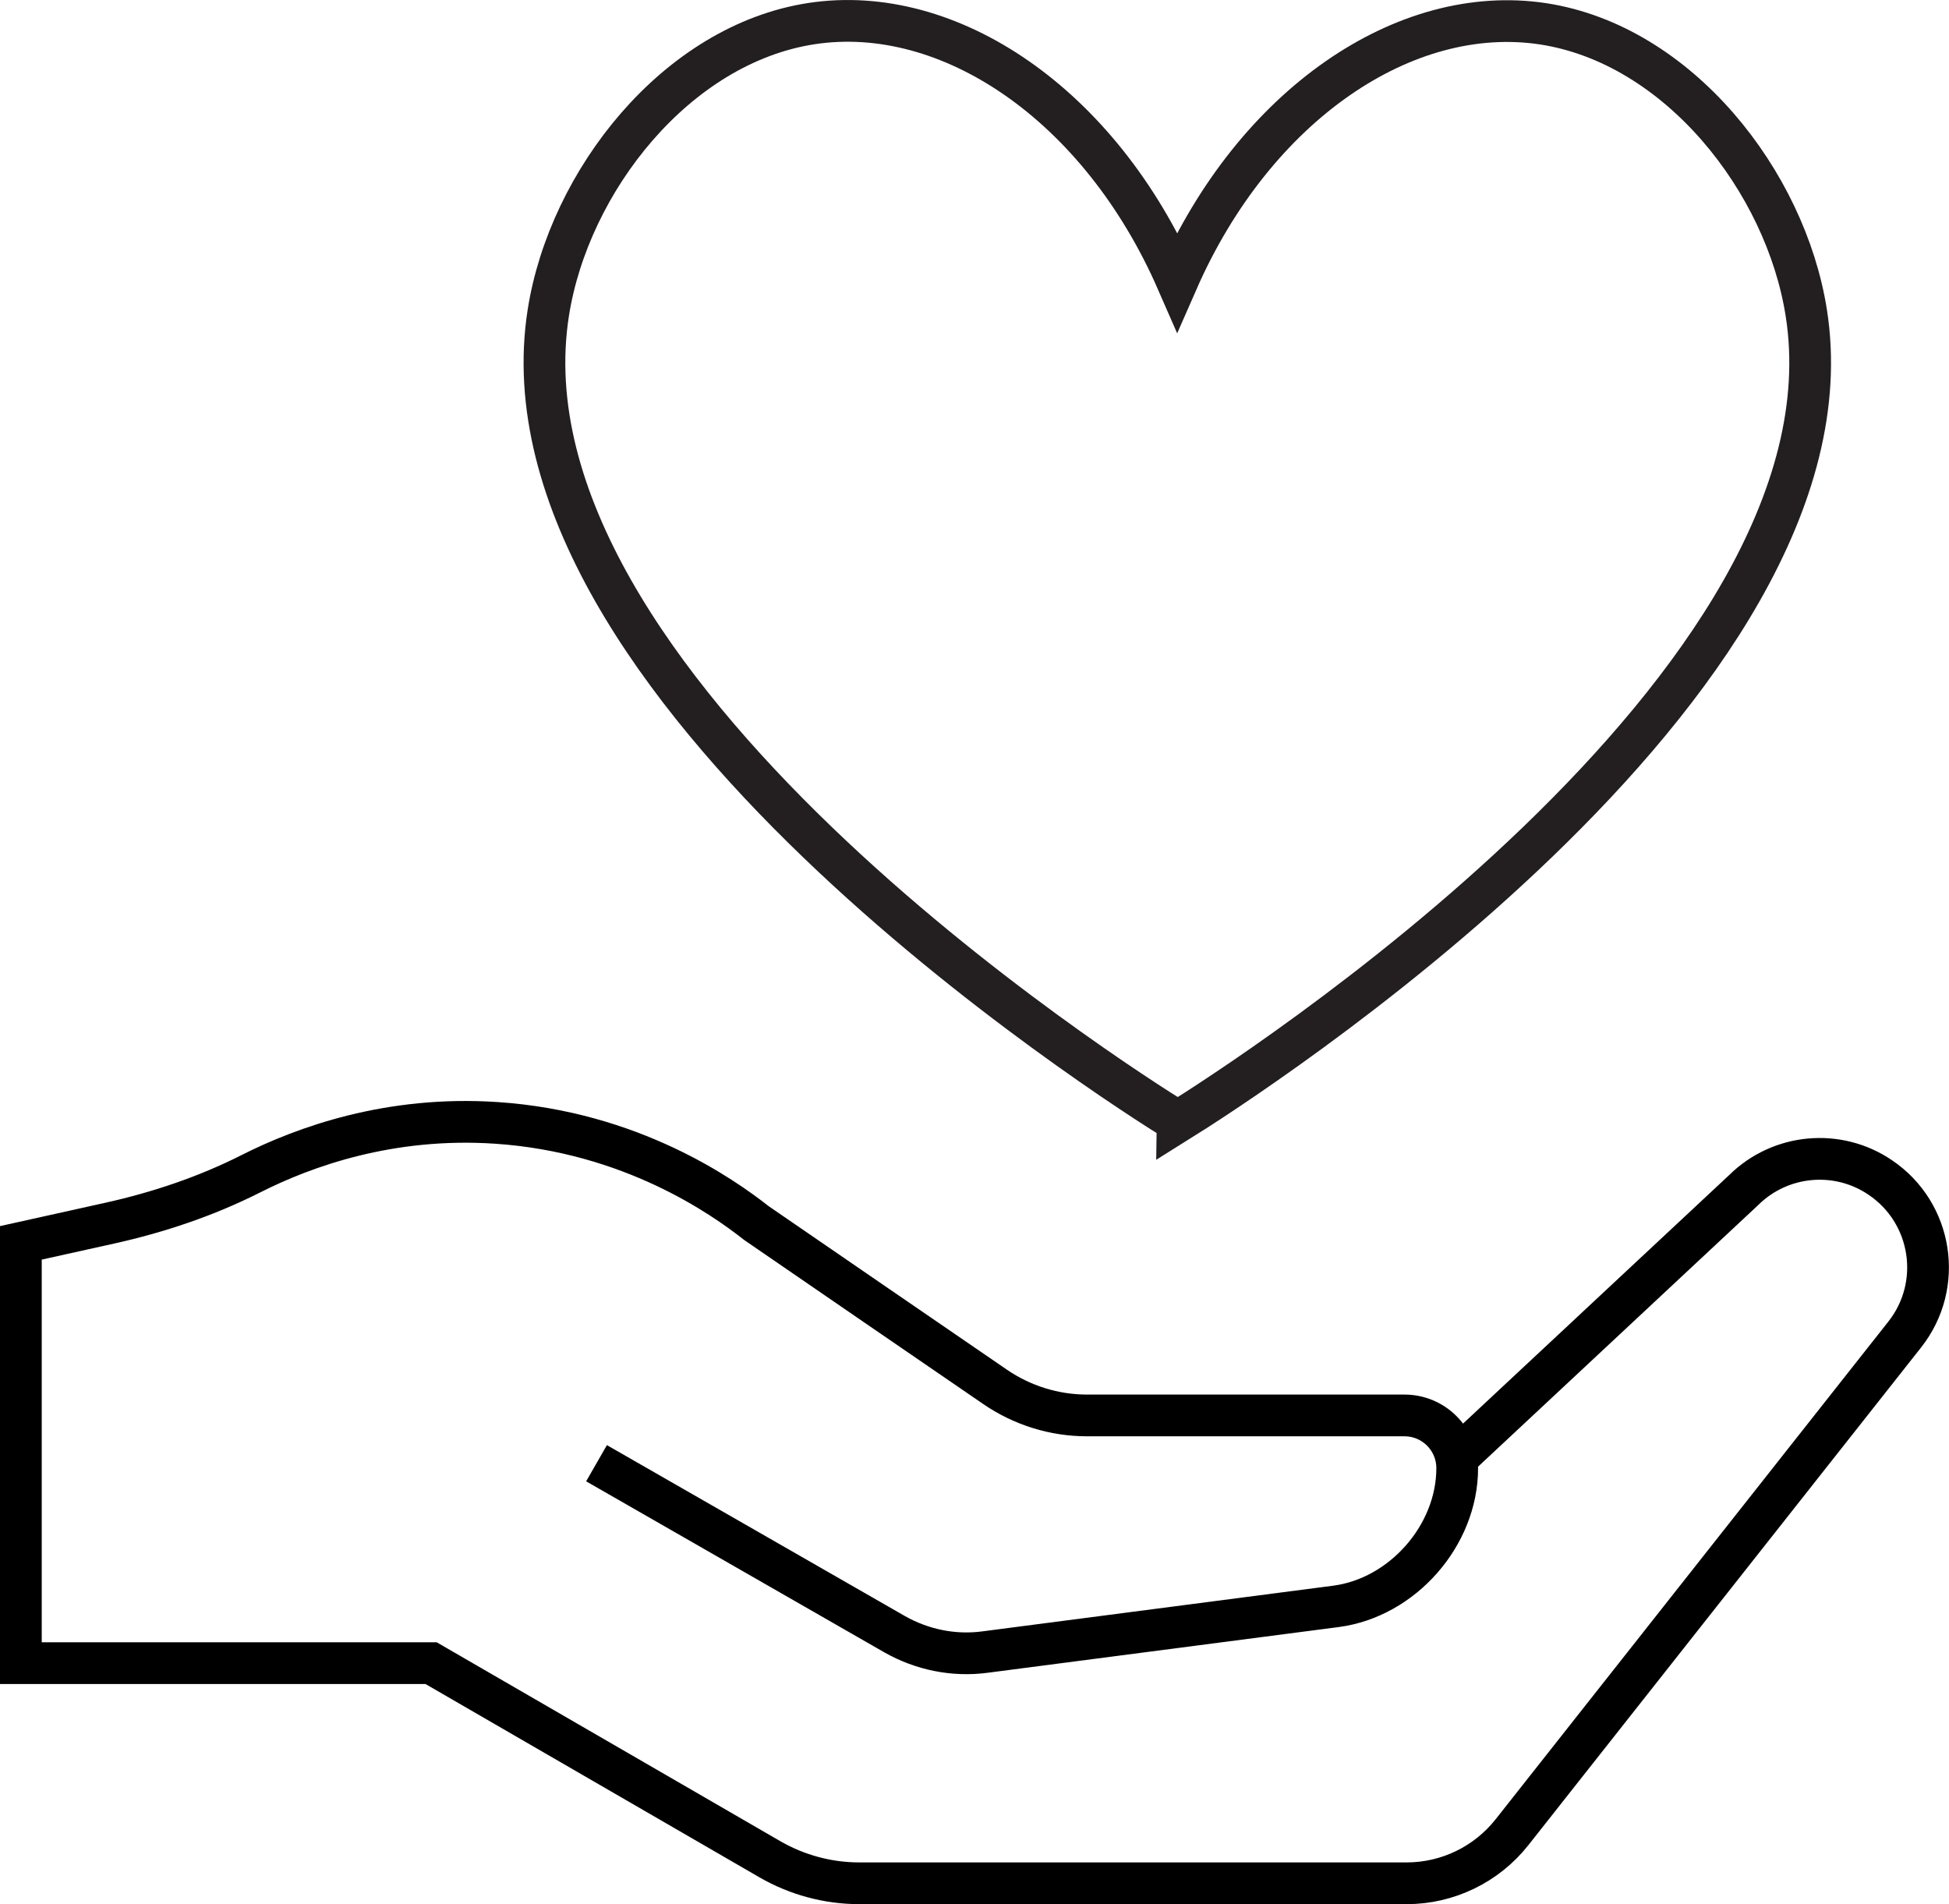 <?xml version="1.0" encoding="UTF-8"?> <svg xmlns="http://www.w3.org/2000/svg" id="uuid-17a1b2e4-c6b9-4c4d-9863-ed557584b350" viewBox="0 0 93.41 91.25"><path d="M69.54,70.13l14.03-13.1c1.76-1.74,4.51-1.99,6.55-.6h0c2.5,1.69,3.04,5.15,1.17,7.52l-18.83,23.86c-1.22,1.54-3.08,2.44-5.04,2.44h-26.24c-1.5,0-2.98-.4-4.28-1.15l-16.24-9.4H1v-20.14l4.24-.94c2.35-.52,4.64-1.29,6.78-2.37,2.55-1.29,6.65-2.78,11.76-2.44,6.47,.43,10.87,3.54,12.47,4.8,3.81,2.62,7.62,5.23,11.44,7.85,1.3,.89,2.83,1.37,4.41,1.37h15.21c1.4,0,2.53,1.13,2.53,2.53h0c0,3.22-2.62,6.2-5.81,6.62l-16.82,2.19c-1.5,.2-3.02-.11-4.34-.86-4.76-2.73-9.52-5.46-14.28-8.19" style="fill:none; stroke:#000; stroke-miterlimit:10; stroke-width:2px;"></path><path d="M56.44,53.76c3.03-1.89,32.94-20.95,30.13-38.77-.99-6.3-6.13-12.86-12.62-13.85-6.59-1-13.81,3.86-17.53,12.34C52.71,4.99,45.48,.13,38.9,1.13c-6.49,.99-11.63,7.56-12.62,13.85-2.81,17.82,27.11,36.89,30.16,38.77Z" style="fill:none; stroke:#231f20; stroke-miterlimit:10; stroke-width:2px;"></path></svg> 
